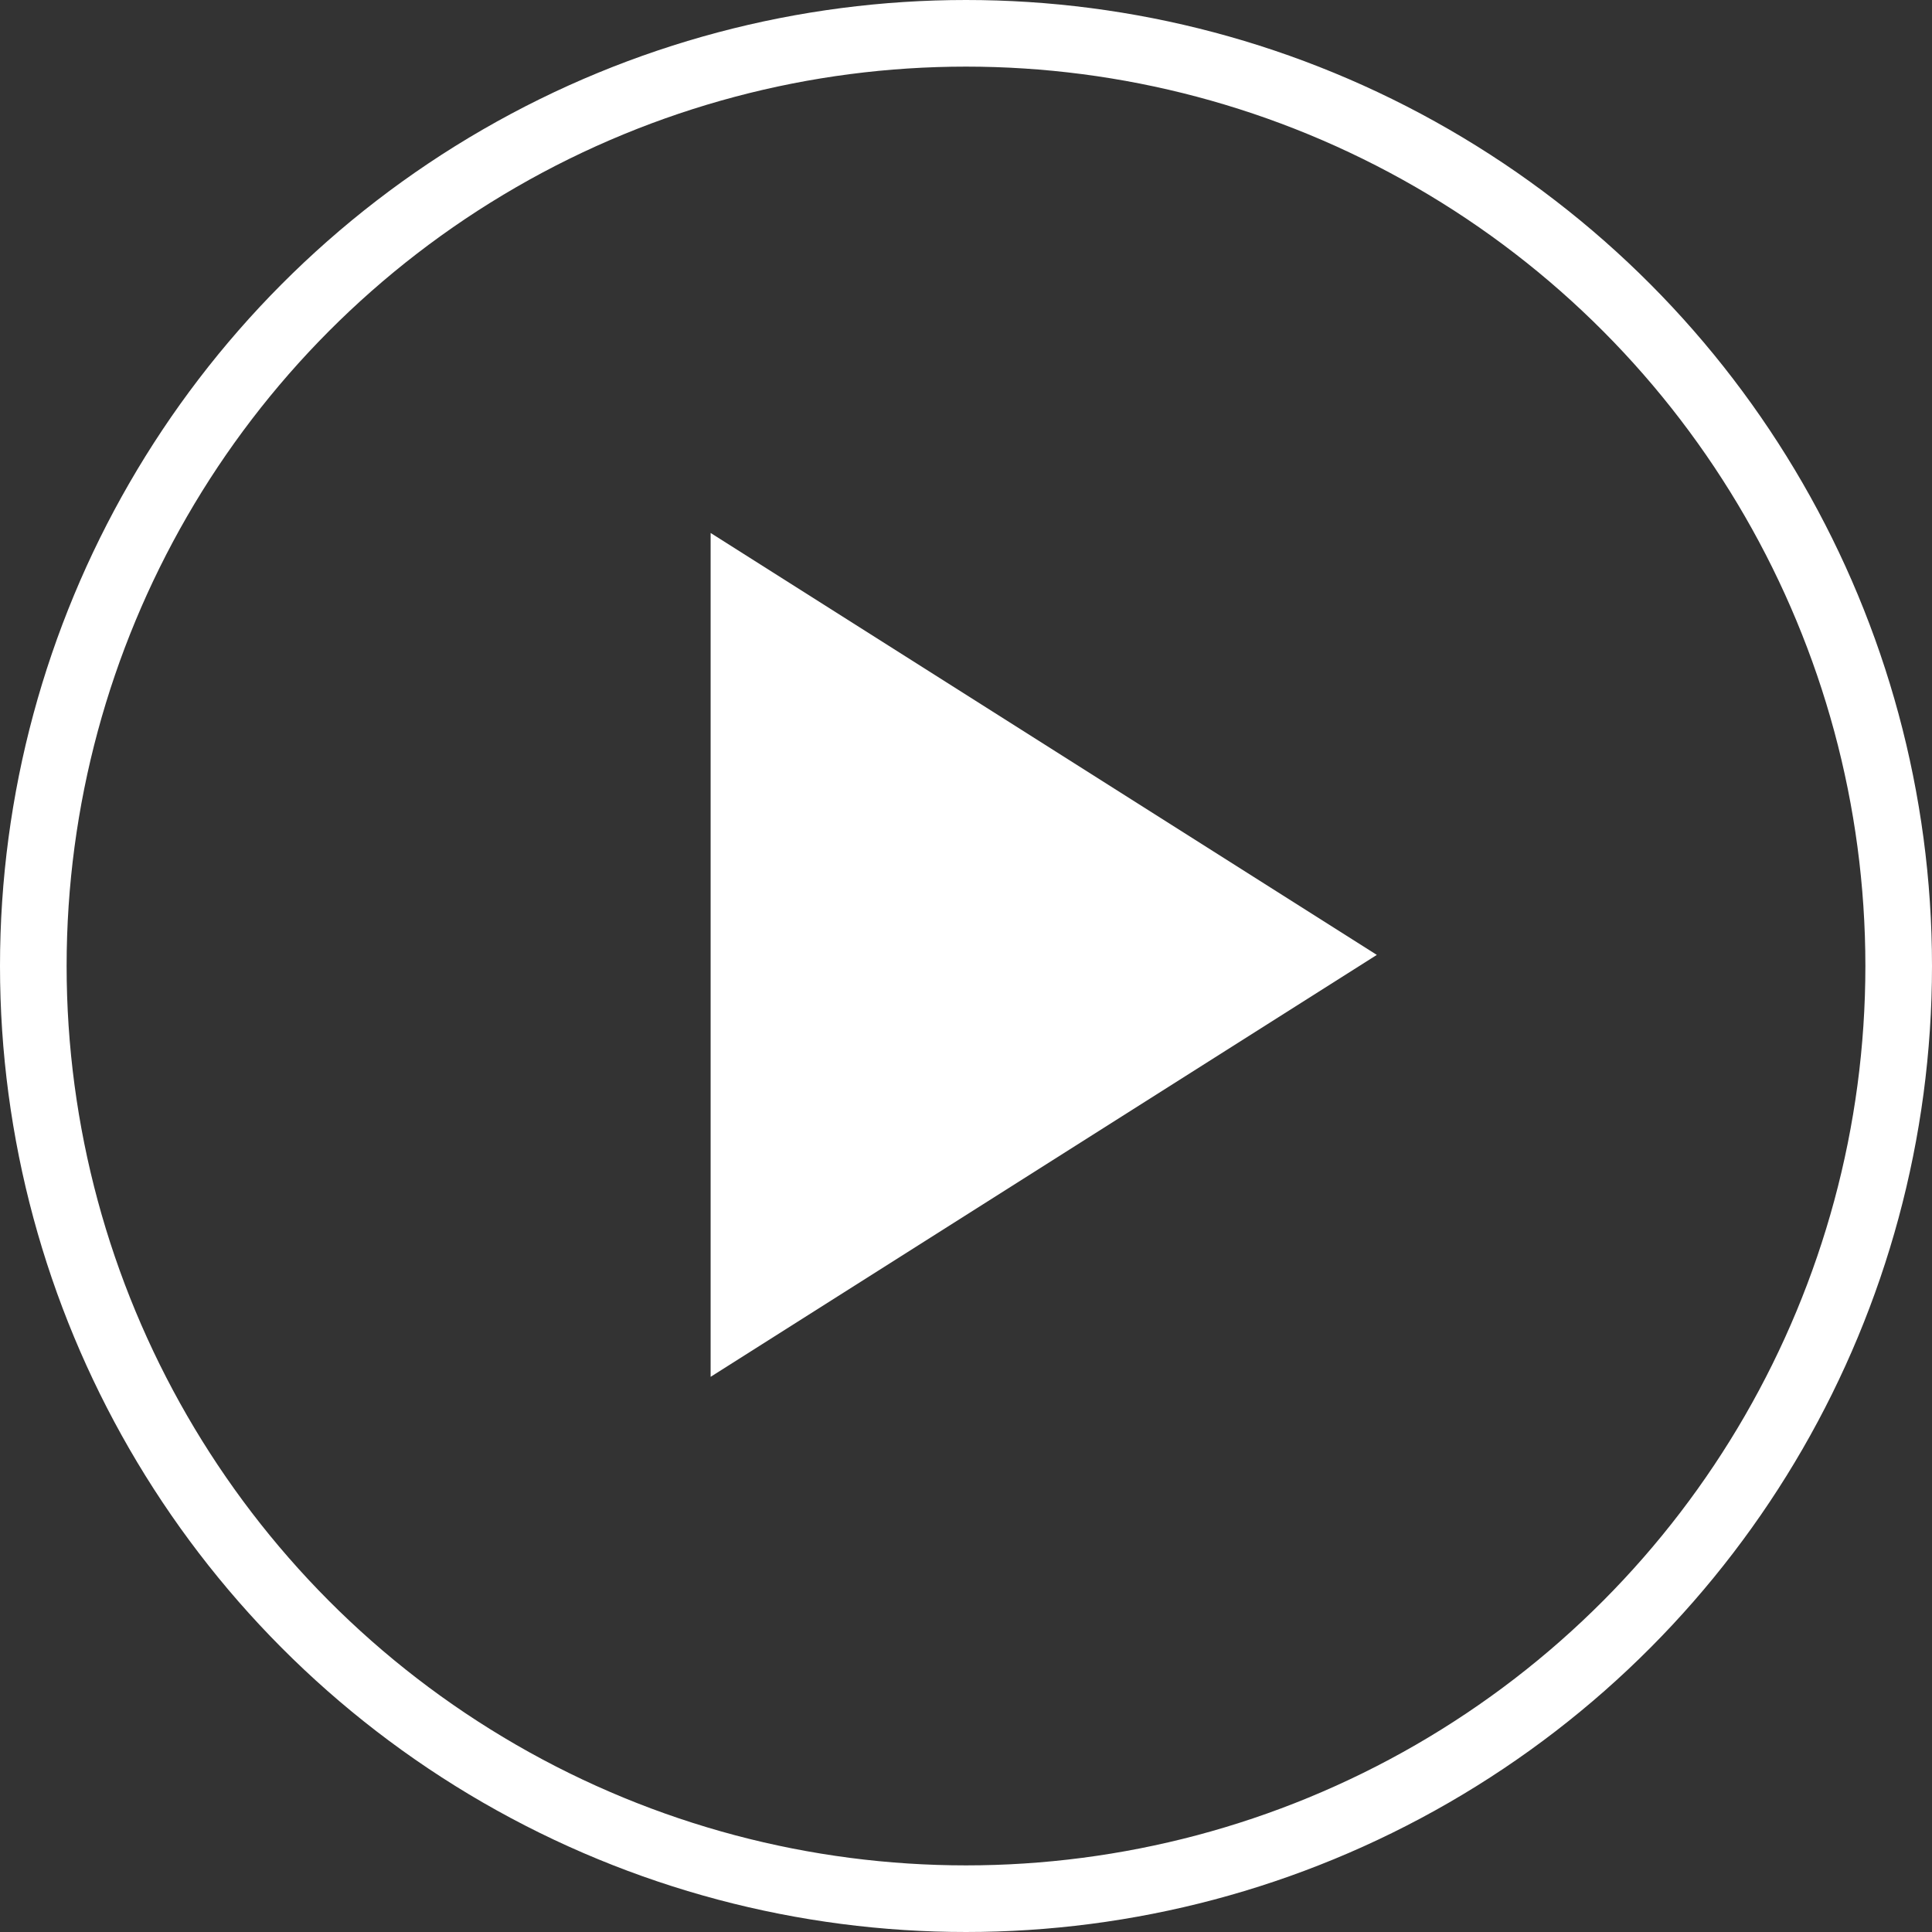 <svg width="87" height="87" viewBox="0 0 87 87" xmlns="http://www.w3.org/2000/svg">
    <rect x="0" y="0" width="87" height="87" fill="#333333" stroke="none"/>
    <g fill="none" fill-rule="evenodd">
        <circle stroke="#FFF" stroke-width="3" cx="43.5" cy="43.5" r="42"/>
        <path fill="#FFF" d="M62 43 32 62V24z"/>
    </g>
</svg>
